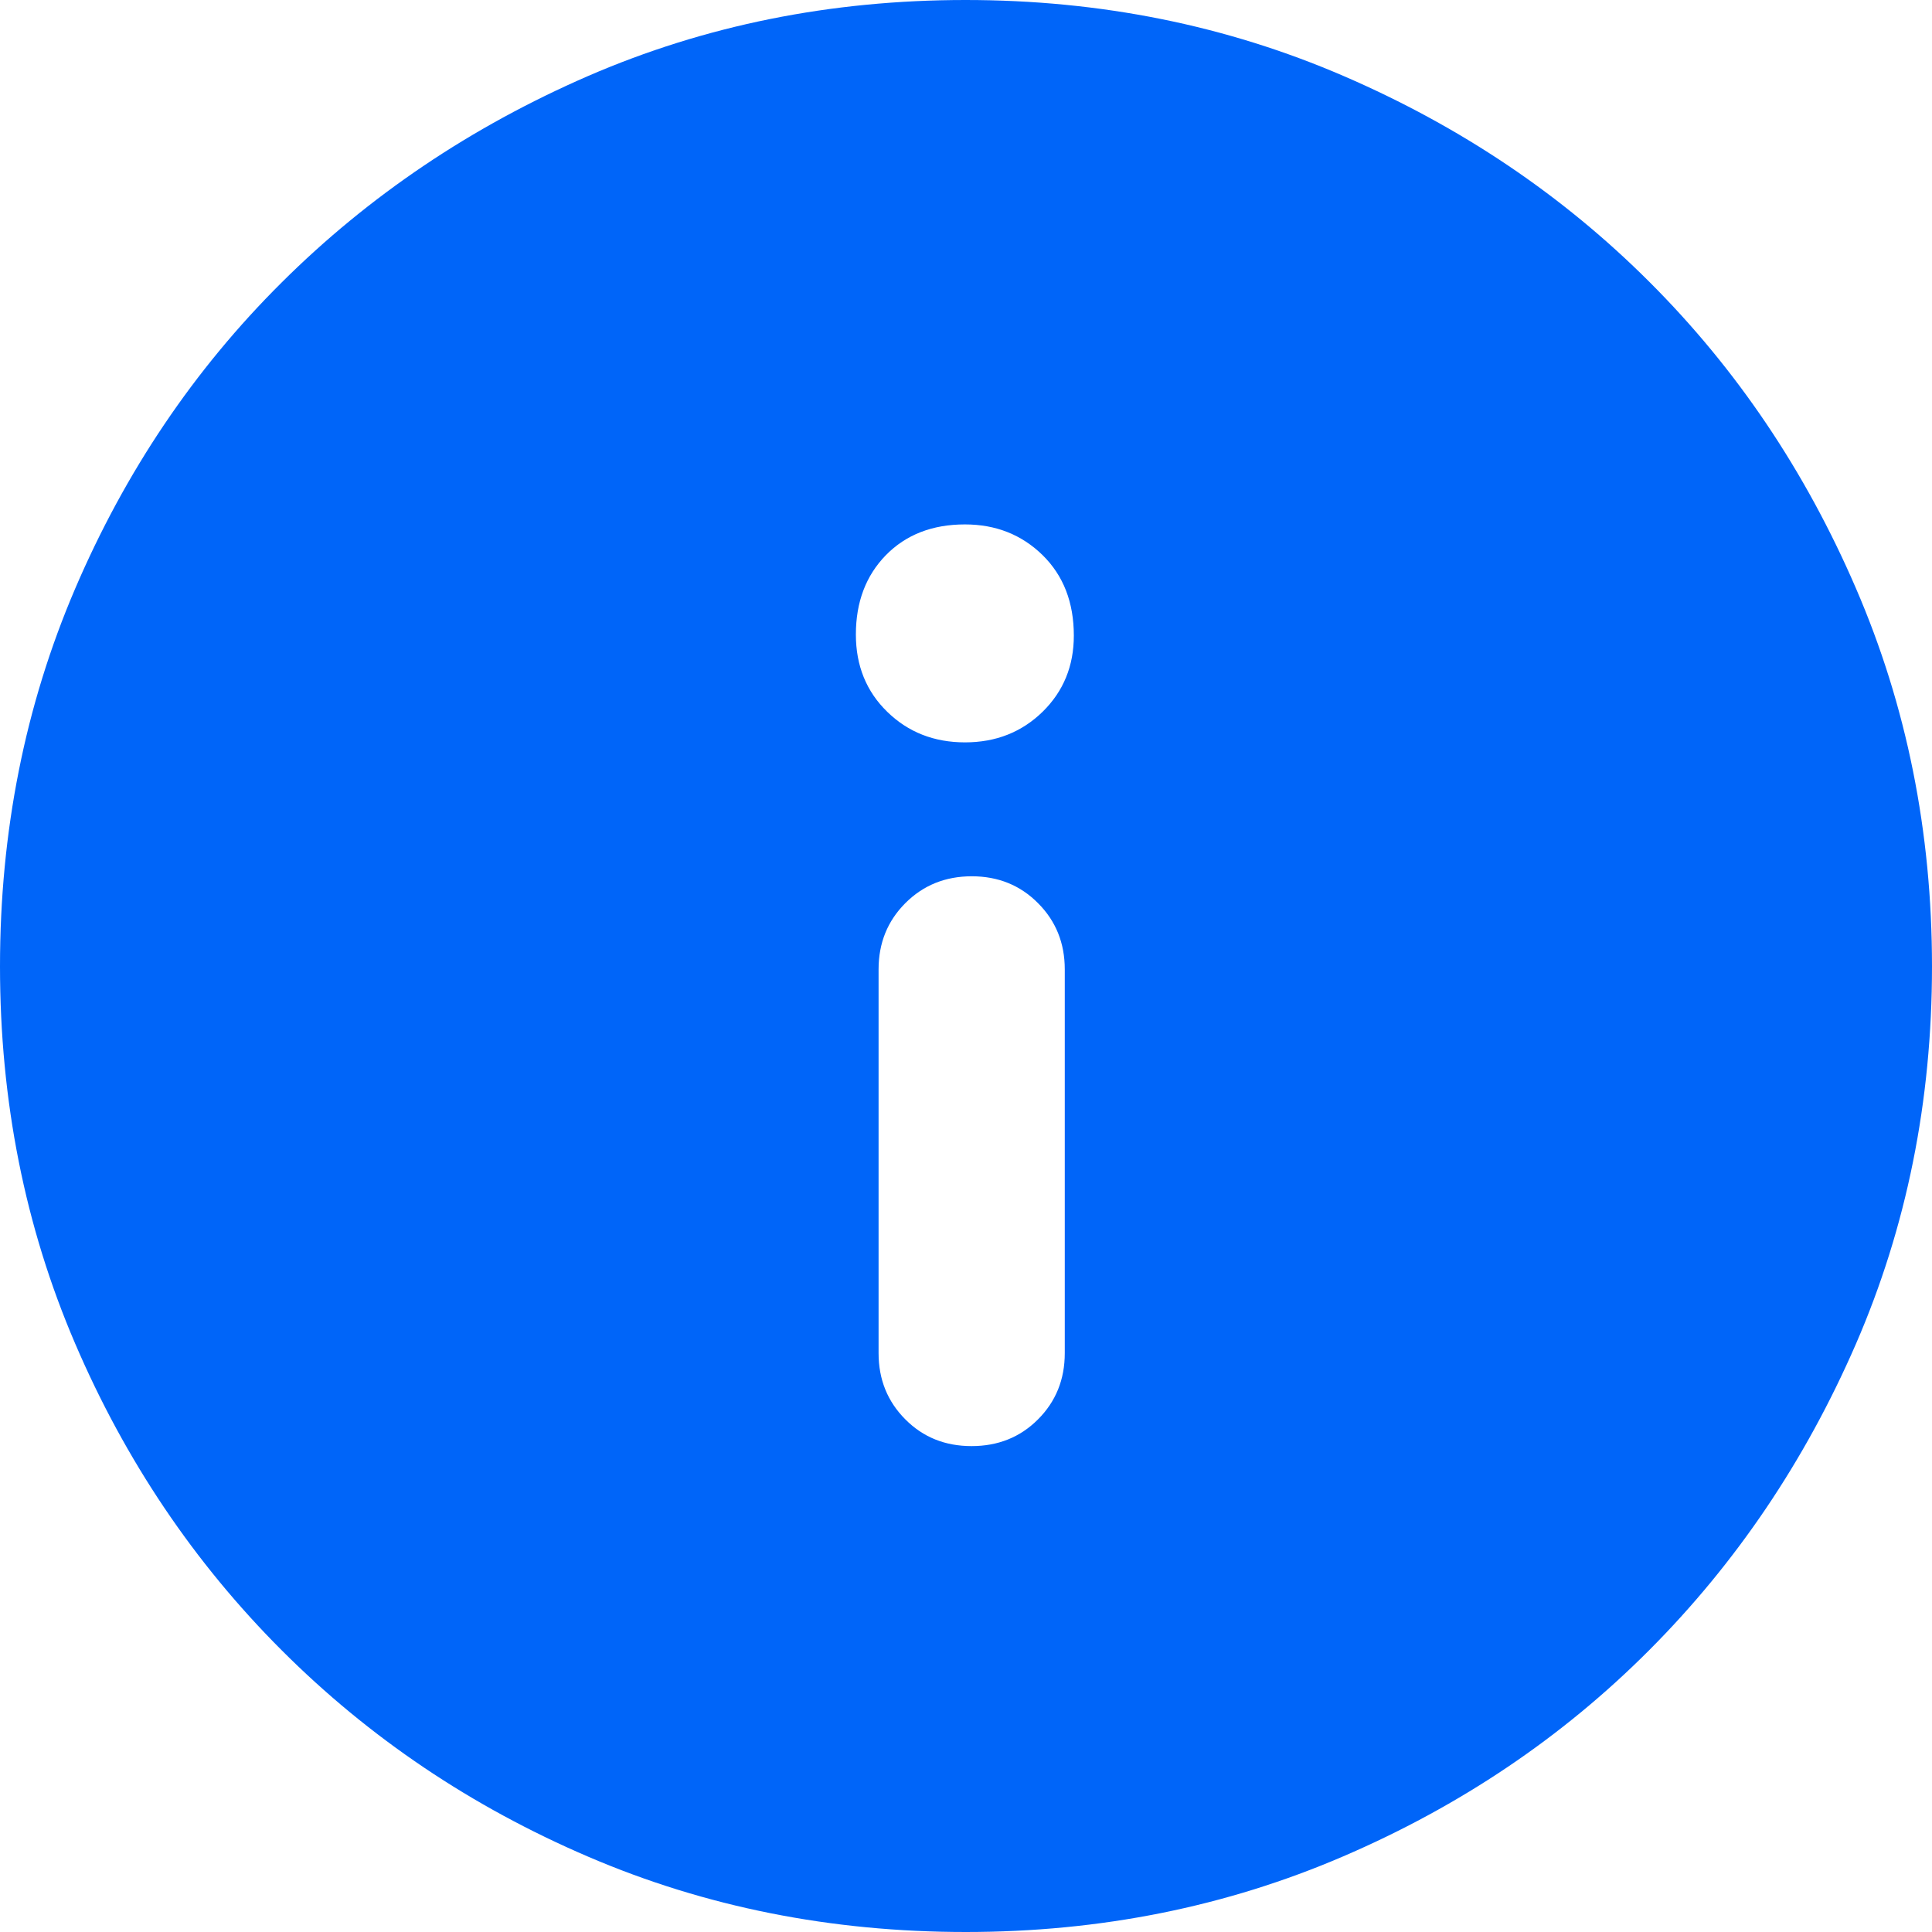 <svg width="16" height="16" viewBox="0 0 16 16" fill="none" xmlns="http://www.w3.org/2000/svg">
<path d="M8.046 11.976C8.265 11.976 8.448 11.903 8.596 11.755C8.744 11.607 8.818 11.424 8.818 11.206V8.028C8.818 7.81 8.744 7.627 8.596 7.479C8.449 7.331 8.266 7.257 8.048 7.257C7.829 7.257 7.646 7.331 7.498 7.479C7.35 7.627 7.276 7.81 7.276 8.028V11.206C7.276 11.424 7.35 11.607 7.498 11.755C7.645 11.903 7.828 11.976 8.046 11.976ZM7.992 6.148C8.248 6.148 8.462 6.063 8.635 5.894C8.807 5.725 8.893 5.515 8.893 5.264C8.893 4.989 8.807 4.767 8.634 4.597C8.461 4.428 8.247 4.343 7.991 4.343C7.721 4.343 7.503 4.428 7.337 4.597C7.171 4.767 7.088 4.986 7.088 5.255C7.088 5.513 7.175 5.727 7.348 5.895C7.521 6.064 7.736 6.148 7.992 6.148ZM7.998 16C6.884 16 5.843 15.793 4.875 15.378C3.906 14.963 3.059 14.393 2.333 13.667C1.607 12.941 1.037 12.094 0.622 11.126C0.207 10.159 0 9.118 0 8.003C0 6.888 0.207 5.845 0.622 4.876C1.037 3.907 1.606 3.062 2.33 2.342C3.054 1.621 3.901 1.051 4.869 0.63C5.838 0.21 6.88 0 7.996 0C9.112 0 10.155 0.21 11.126 0.629C12.097 1.048 12.942 1.617 13.661 2.336C14.381 3.055 14.951 3.9 15.37 4.872C15.79 5.844 16 6.888 16 8.004C16 9.12 15.79 10.162 15.37 11.13C14.949 12.098 14.379 12.943 13.658 13.666C12.938 14.388 12.093 14.957 11.123 15.374C10.154 15.791 9.112 16 7.998 16Z" fill="#0065F9"/>
</svg>

